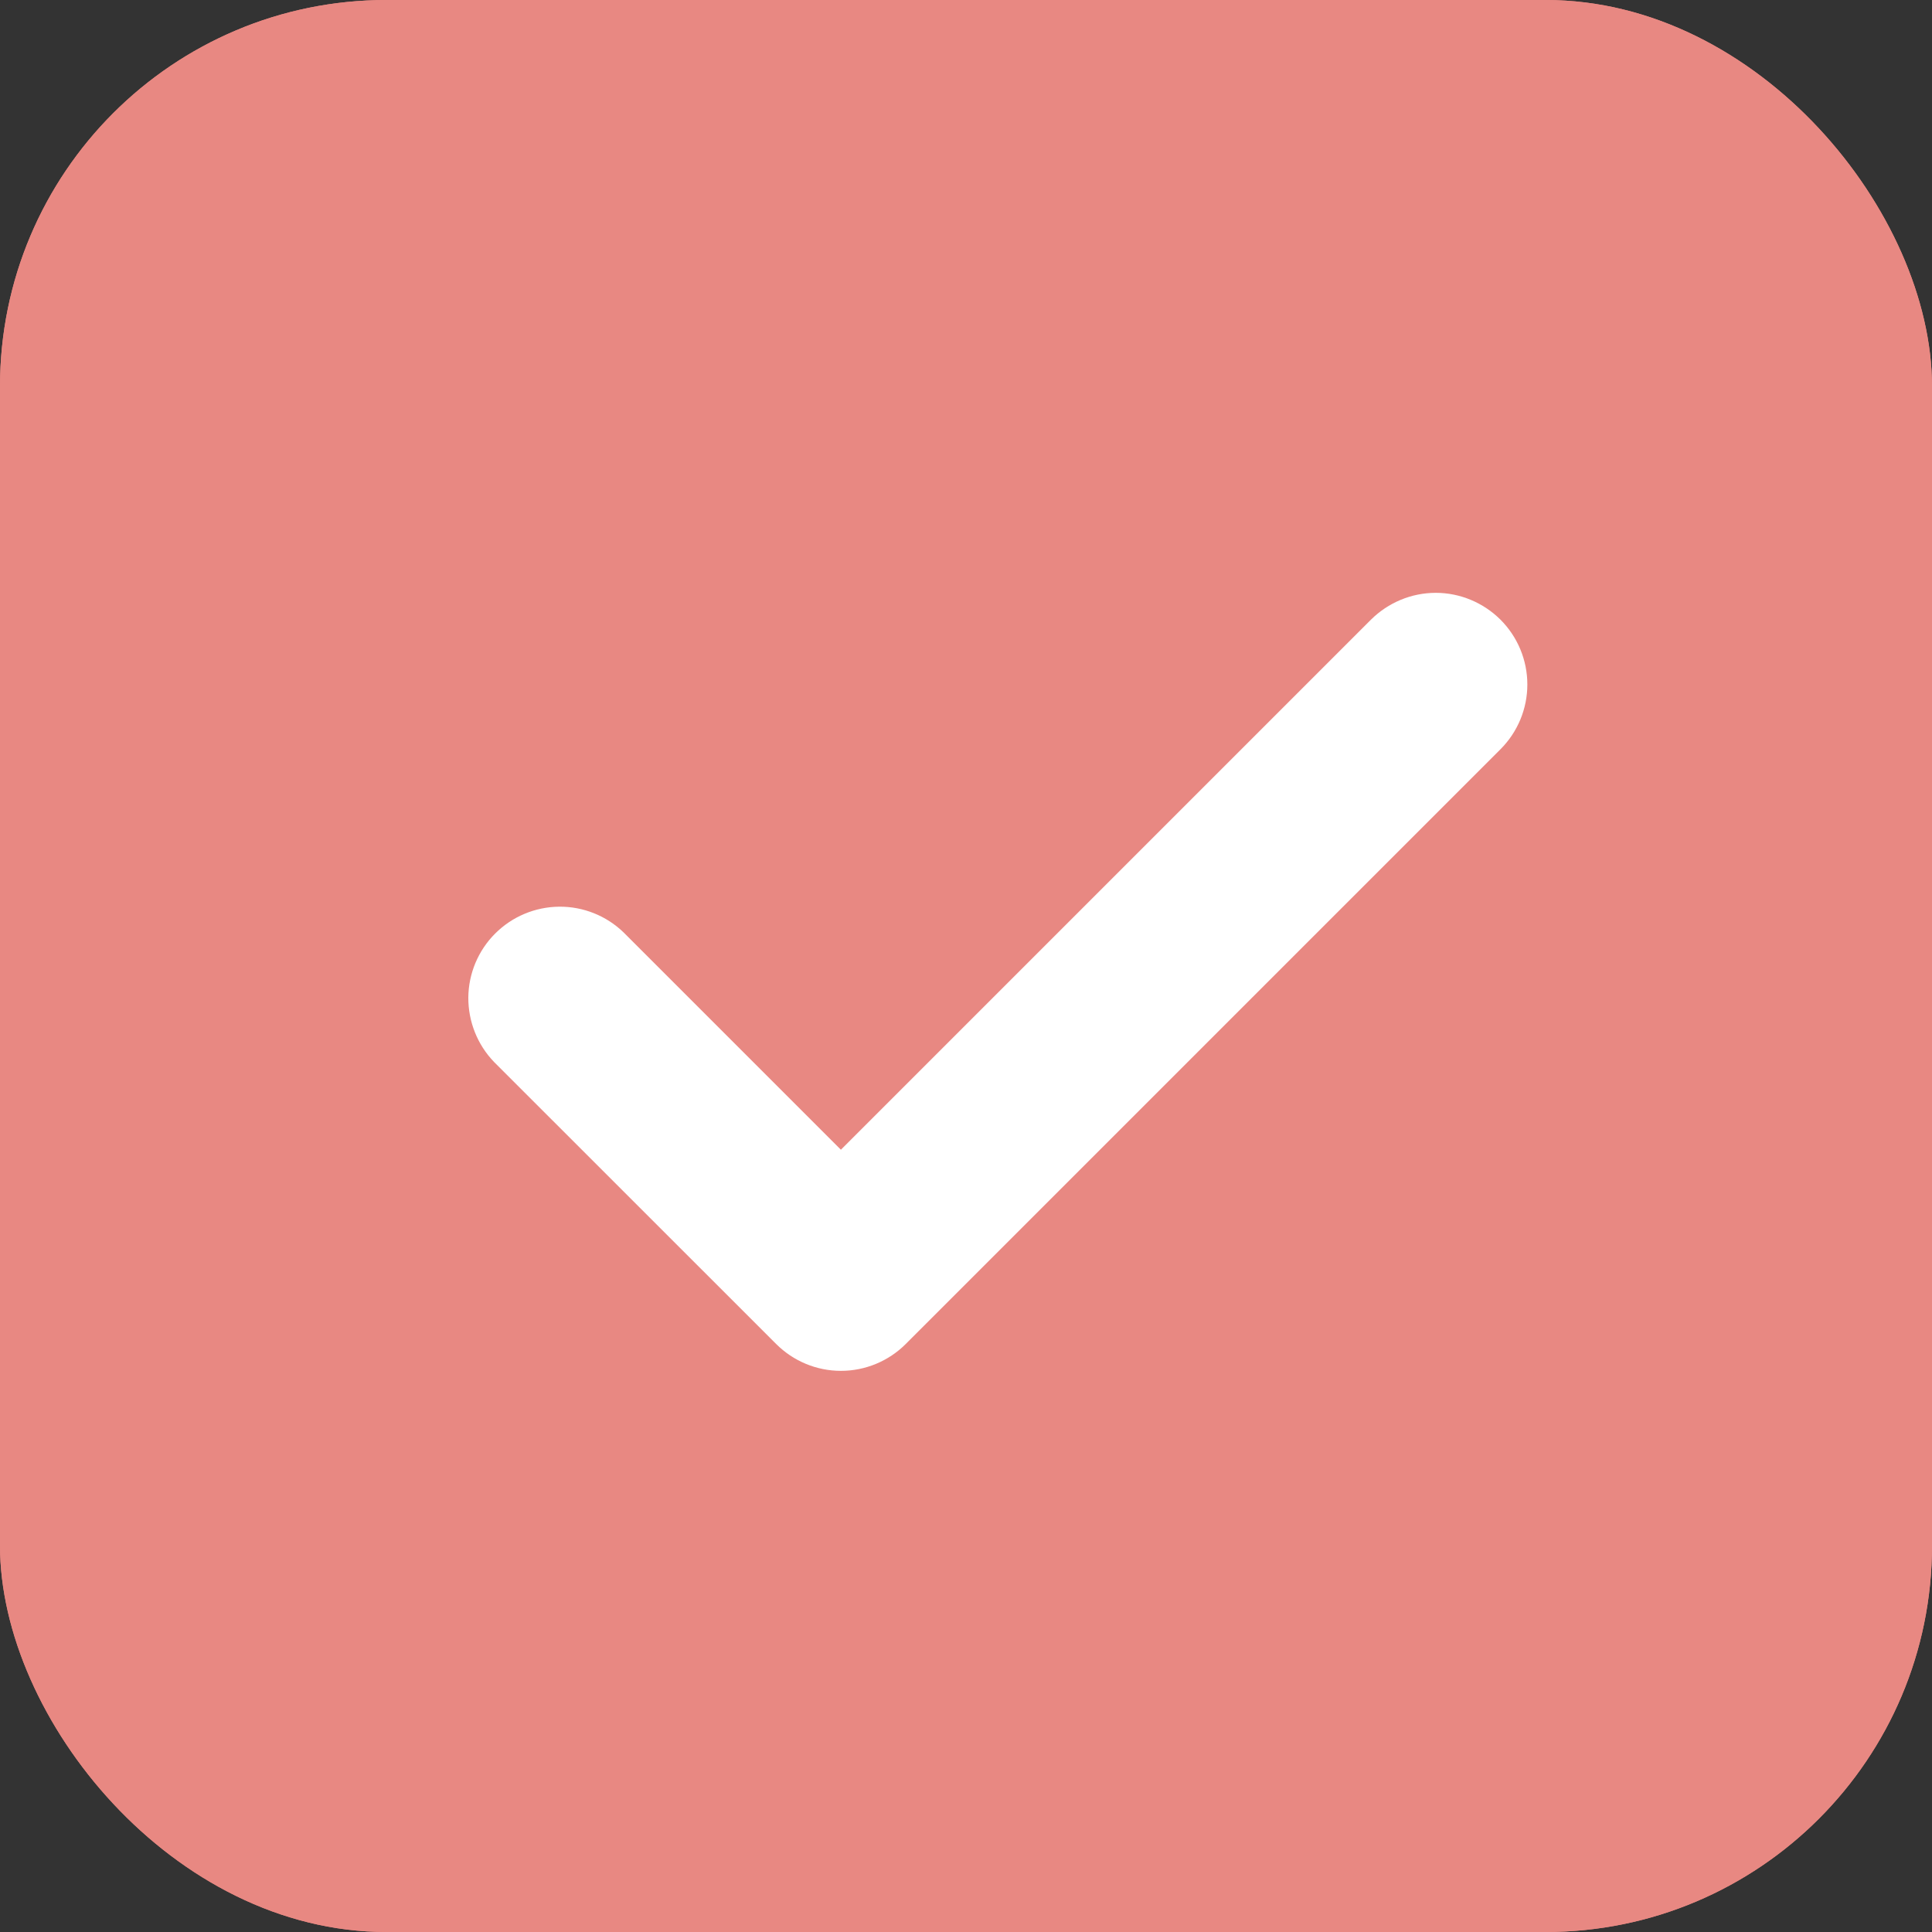 <svg width="20" height="20" viewBox="0 0 20 20" fill="none" xmlns="http://www.w3.org/2000/svg">
<rect x="0" y="0" width="20" height="20" fill="#333333" stroke="none"/>
<rect width="20" height="20" rx="4" fill="#E88882"/>
<rect width="20" height="20" rx="4" fill="#E88882"/>
<path d="M15.427 6.521L15.427 6.521C15.277 6.372 15.074 6.287 14.863 6.287C14.651 6.287 14.448 6.372 14.298 6.521L14.298 6.521L8.705 12.114L6.353 9.762L6.353 9.762L6.351 9.76C6.201 9.615 5.999 9.534 5.79 9.536C5.58 9.538 5.38 9.622 5.232 9.77C5.084 9.918 5 10.118 4.998 10.327C4.997 10.537 5.077 10.738 5.222 10.889L5.222 10.889L5.224 10.891L8.141 13.807L8.141 13.807C8.291 13.957 8.494 14.041 8.705 14.041C8.917 14.041 9.12 13.957 9.27 13.807L9.27 13.807L15.427 7.65L15.427 7.65C15.577 7.5 15.661 7.297 15.661 7.086C15.661 6.874 15.577 6.671 15.427 6.521Z" fill="white" stroke="white" stroke-width="0.3"/>
</svg>
